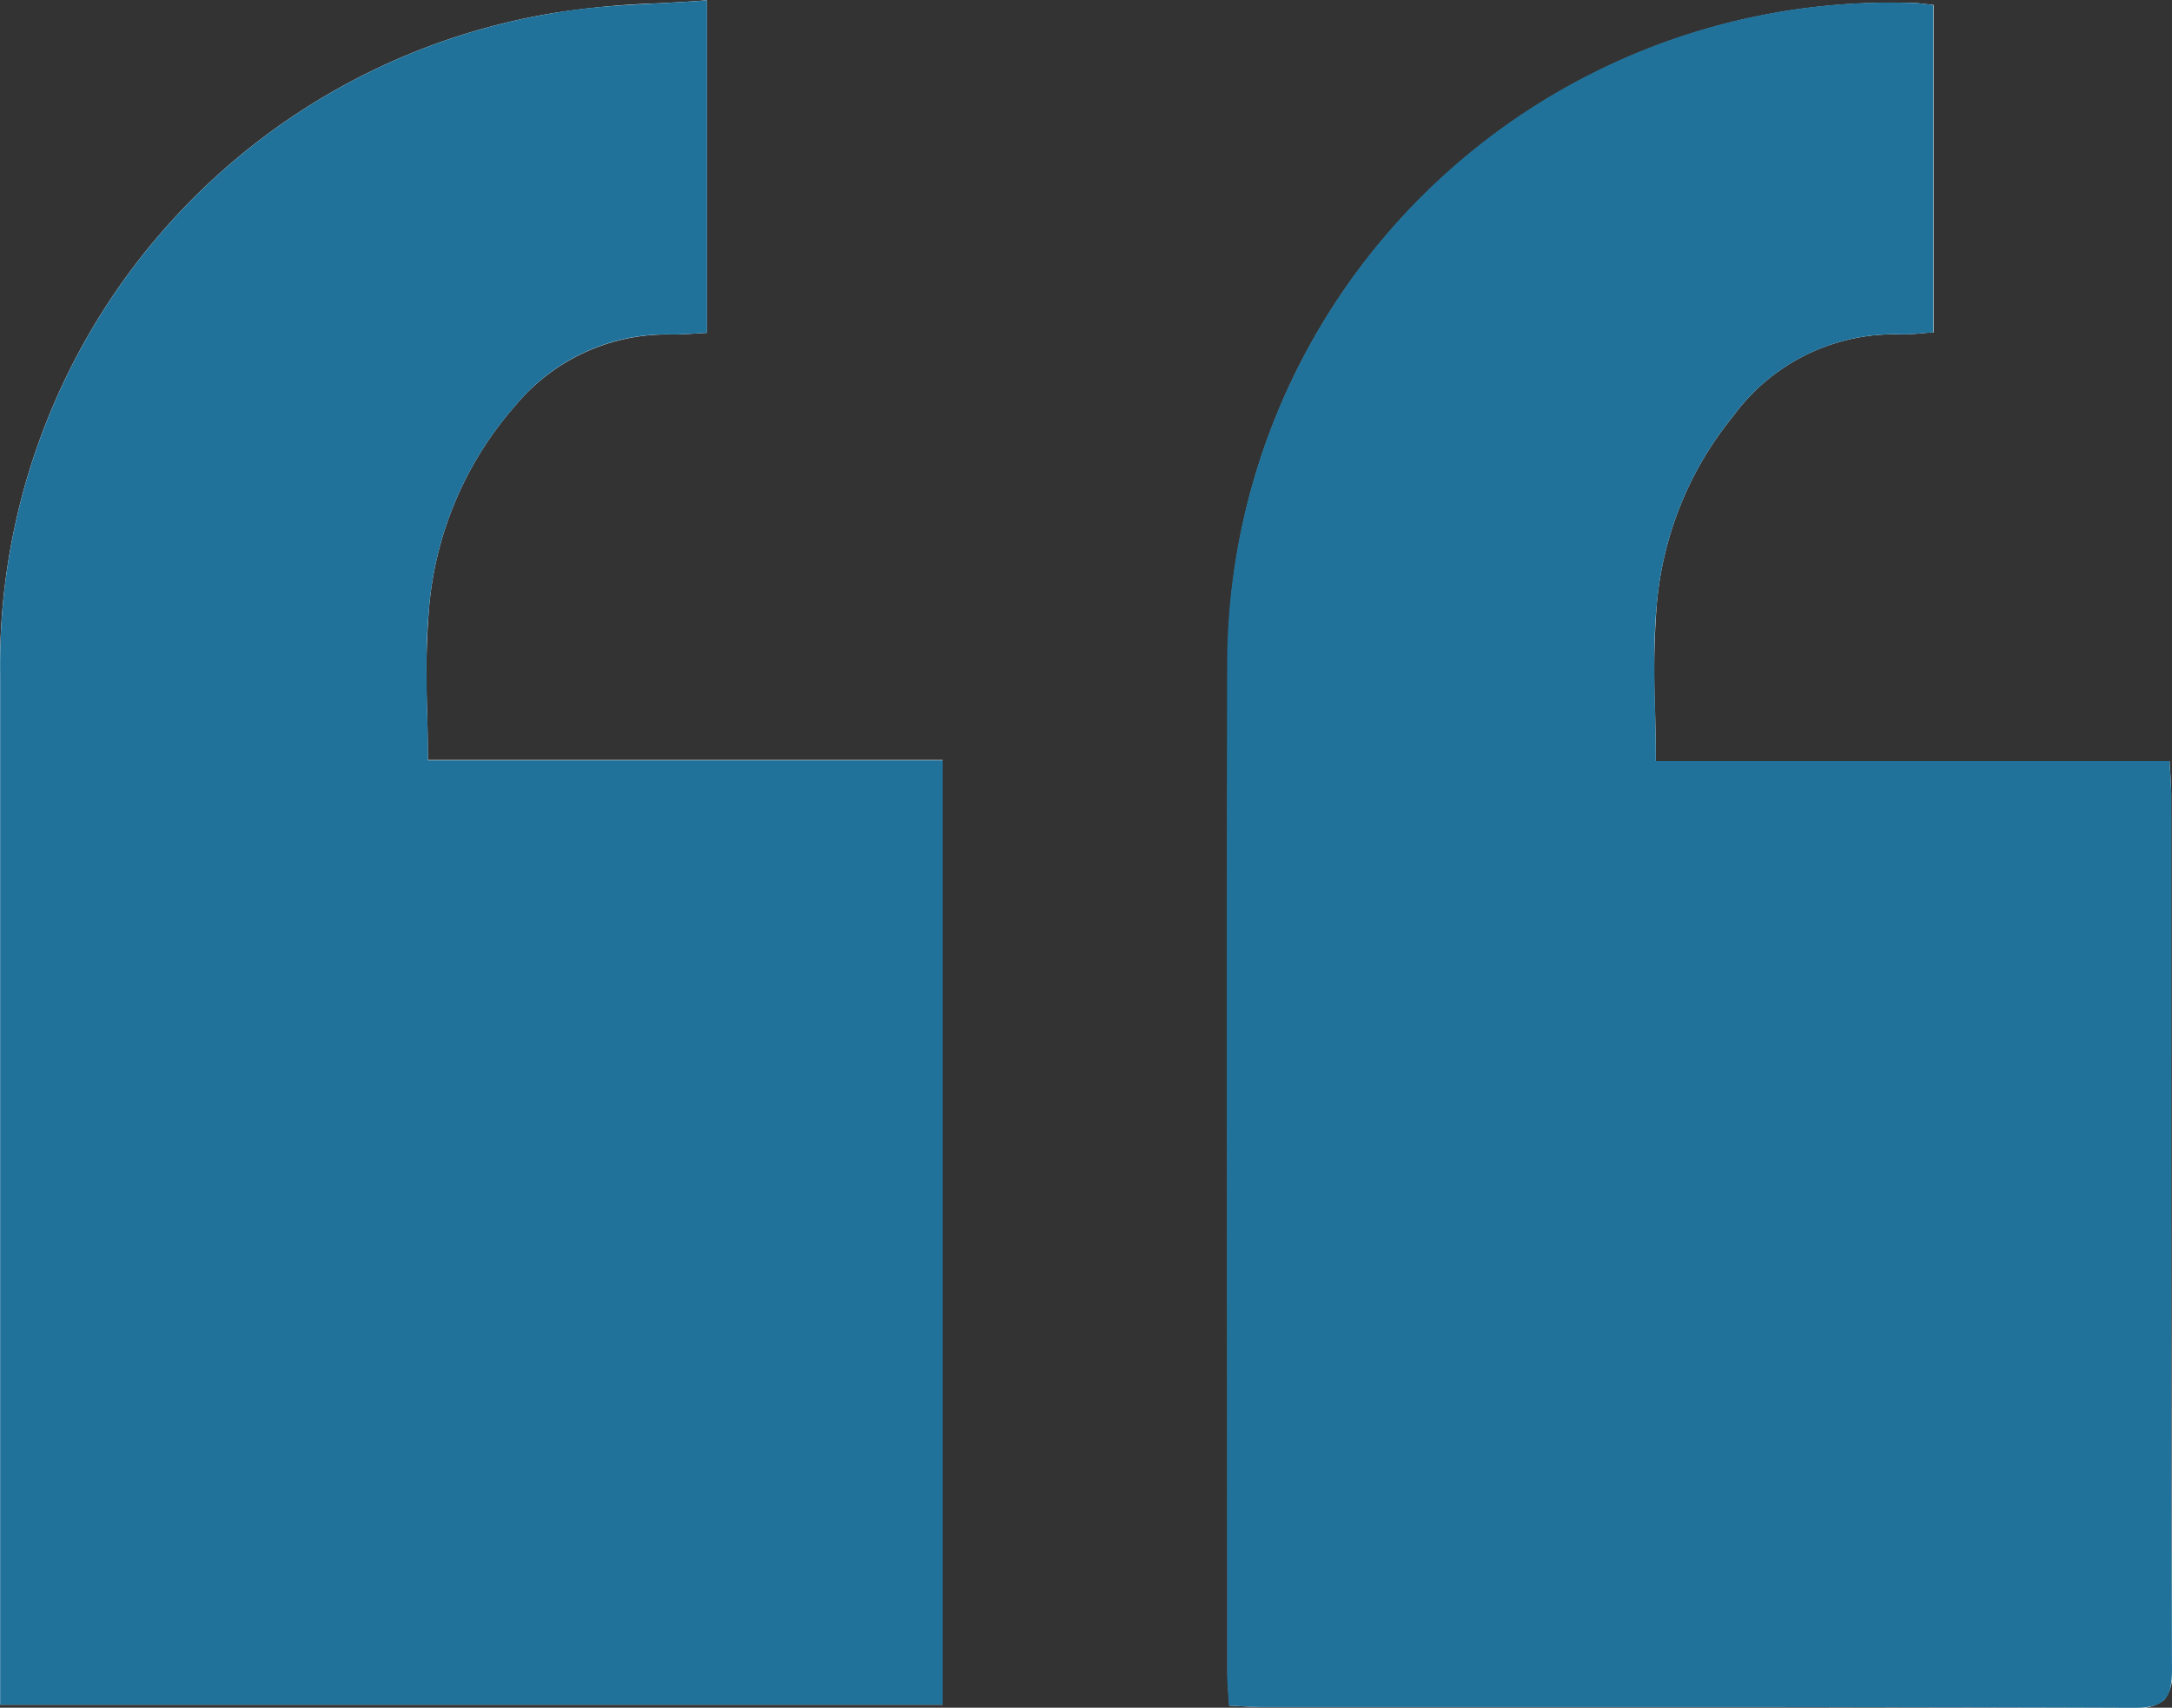 <svg xmlns="http://www.w3.org/2000/svg" xmlns:xlink="http://www.w3.org/1999/xlink" width="37.137" height="29.2" viewBox="0 0 37.137 29.2">
  <rect x="0" y="0" width="37.137" height="29.2" fill="#333333" stroke="none"/>
  <defs>
    <clipPath id="clip-path">
      <path id="Clip_2" data-name="Clip 2" d="M0,0H37.137V29.2H0Z" transform="translate(0 0.099)" fill="none"/>
    </clipPath>
    <clipPath id="clip-path-2">
      <path id="Clip_7" data-name="Clip 7" d="M0,0H16.117V29.147H0Z" transform="translate(0.027 0.04)" fill="none"/>
    </clipPath>
  </defs>
  <g id="Group_9" data-name="Group 9" transform="translate(37.137 29.313) rotate(-180)">
    <g id="Group_3" data-name="Group 3" transform="translate(0 0.013)">
      <path id="Clip_2-2" data-name="Clip 2" d="M0,0H37.137V29.2H0Z" transform="translate(0 0.099)" fill="none"/>
      <g id="Group_3-2" data-name="Group 3" clip-path="url(#clip-path)">
        <path id="Fill_1" data-name="Fill 1" d="M25.053,29.2h0V23.509l.208-.012c.123-.008.239-.015.356-.015h.134a3.368,3.368,0,0,0,2.584-1.227,6.006,6.006,0,0,0,1.471-3.512,14.491,14.491,0,0,0,.027-1.7c-.006-.271-.012-.55-.012-.836h-8.8V.053H37.135V.666q0,2.5,0,5v.1c0,3.9,0,7.93,0,11.9a11.3,11.3,0,0,1-9.5,11.318,14.388,14.388,0,0,1-1.735.16c-.277.014-.562.029-.848.052Zm-20.3-.044c-.105,0-.213,0-.32-.005-.07,0-.139-.01-.218-.019l-.139-.015v-5.6c.063,0,.126-.009.186-.014.109-.009.211-.018.314-.018h.057l.115,0A3.411,3.411,0,0,0,7.5,22.09a5.9,5.9,0,0,0,1.31-3.229,15.139,15.139,0,0,0,.029-1.789c-.006-.285-.013-.58-.013-.884H.04c0-.083-.008-.158-.013-.229C.02,15.82.013,15.7.013,15.578q0-1.768,0-3.535c0-3.735,0-7.594-.013-11.39A.705.705,0,0,1,.133.134.7.7,0,0,1,.646,0h.01C3.73.011,6.751.012,9.3.012h6.224c.122,0,.246.007.377.014l.218.011c0,.065.008.126.012.187.009.132.018.256.018.38q0,2.256,0,4.512c0,4.168.006,8.476-.005,12.713A11.269,11.269,0,0,1,12.8,25.861a11.347,11.347,0,0,1-8.046,3.294h0Z" transform="translate(0 0.099)" fill="#fff"/>
      </g>
    </g>
    <path id="Fill_4" data-name="Fill 4" d="M8.828,16.188H.041c-.012-.246-.028-.428-.028-.61C.011,10.6.019,5.628,0,.653,0,.135.144,0,.656,0c4.956.018,9.912.011,14.869.012.184,0,.368.015.6.025.011.207.03.387.03.567,0,5.742.013,11.483,0,17.225A11.333,11.333,0,0,1,4.438,29.151c-.108,0-.216-.02-.357-.034v-5.6c.195-.012.376-.037.557-.032A3.426,3.426,0,0,0,7.5,22.09a5.916,5.916,0,0,0,1.31-3.229c.082-.848.016-1.711.016-2.673" transform="translate(0 0.112)" fill="#20729b"/>
    <g id="Group_8" data-name="Group 8" transform="translate(20.992 0.125)">
      <path id="Clip_7-2" data-name="Clip 7" d="M0,0H16.117V29.147H0Z" transform="translate(0.027 0.04)" fill="none"/>
      <g id="Group_8-2" data-name="Group 8" clip-path="url(#clip-path-2)">
        <path id="Fill_6" data-name="Fill 6" d="M0,0H16.115V.613q0,8.5,0,17a11.3,11.3,0,0,1-9.5,11.318c-.835.146-1.7.142-2.584.211V23.456c.22-.01.421-.03.621-.026A3.346,3.346,0,0,0,7.316,22.2a6,6,0,0,0,1.471-3.512c.077-.812.014-1.637.014-2.541H0Z" transform="translate(0.027 0.04)" fill="#20729b"/>
      </g>
    </g>
  </g>
</svg>
